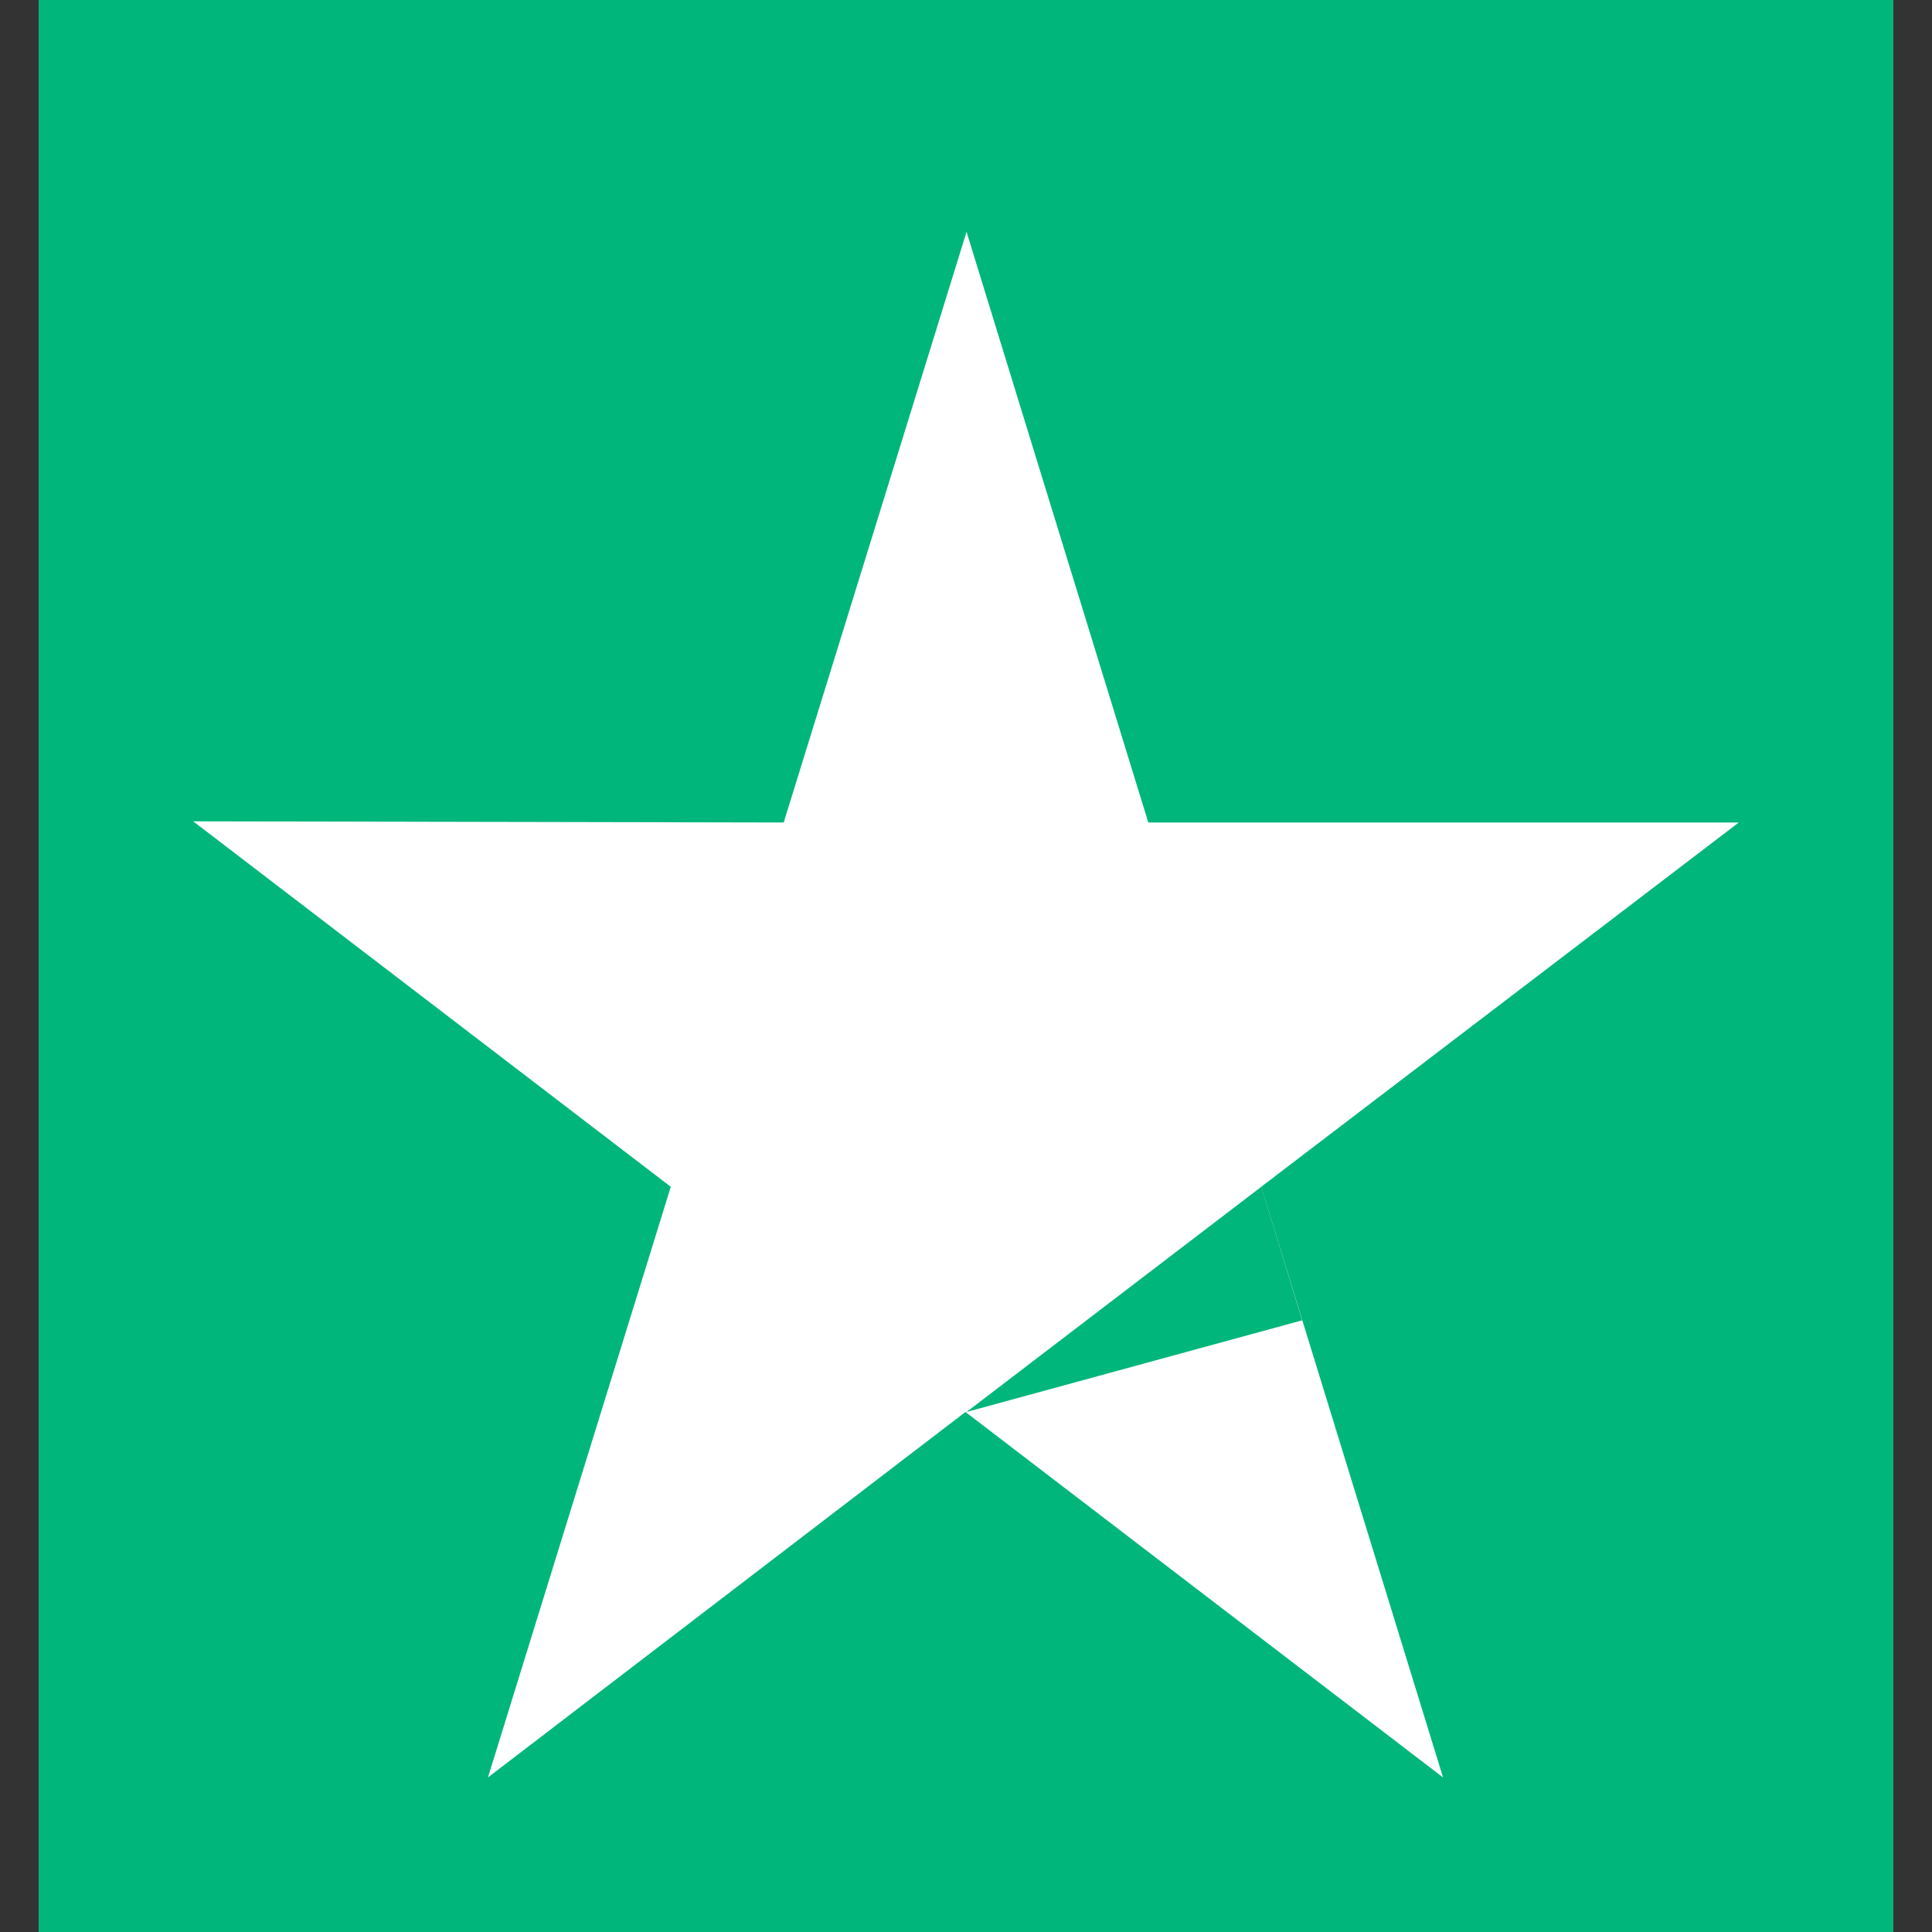 <svg width="25" height="25" viewBox="0 0 25 25" fill="none" xmlns="http://www.w3.org/2000/svg">
<rect x="0" y="0" width="25" height="25" fill="#333333" stroke="none"/>
<rect width="24" height="25" transform="translate(0.5)" fill="#00B67A"/>
<path d="M22.5 10.643H14.859L12.507 3L10.141 10.643L2.5 10.628L8.68 15.357L6.314 23L12.493 18.271L18.673 23L16.32 15.357L22.5 10.643Z" fill="white"/>
<path d="M16.85 17.085L16.321 15.357L12.507 18.271L16.85 17.085Z" fill="#00B67A"/>
</svg>
